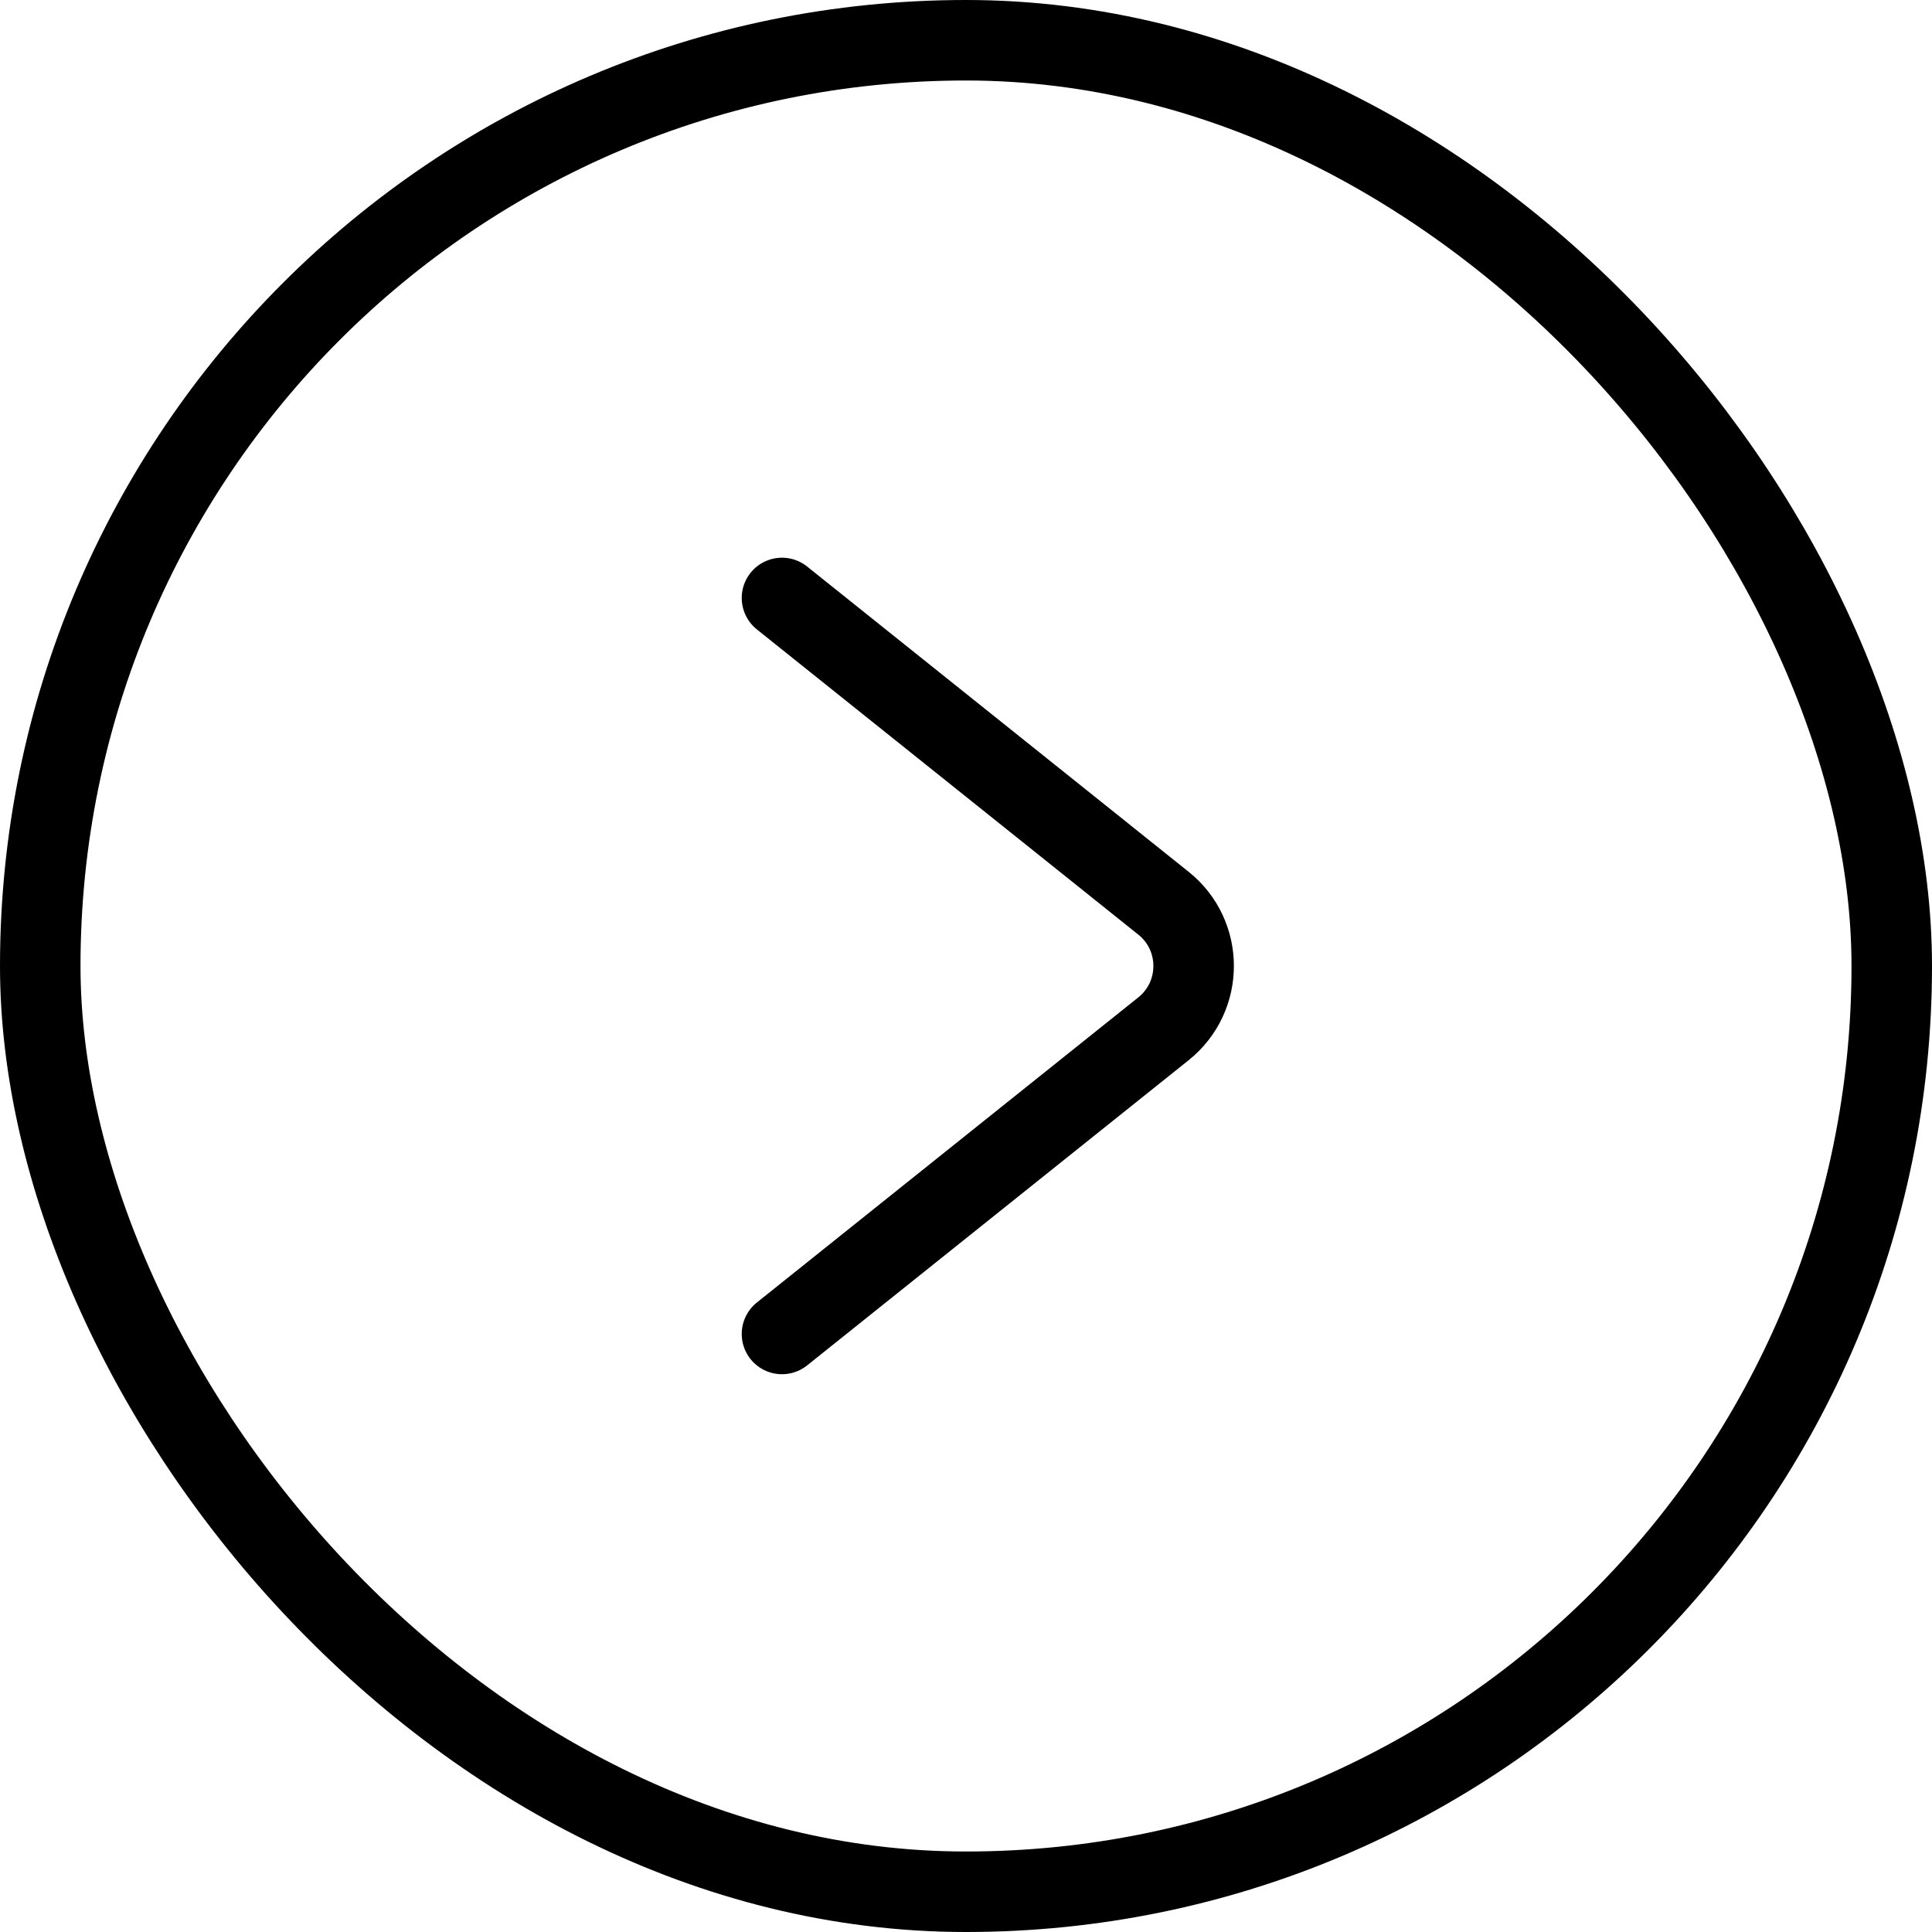 <?xml version="1.0" encoding="UTF-8"?> <svg xmlns="http://www.w3.org/2000/svg" width="24" height="24" viewBox="0 0 24 24" fill="none"> <rect x="0.5" y="0.5" width="23" height="23" rx="11.5" stroke="black"></rect> <path d="M9.714 7.428L14.452 11.219C14.953 11.619 14.953 12.38 14.452 12.781L9.714 16.571" stroke="black" stroke-linecap="round"></path> </svg> 